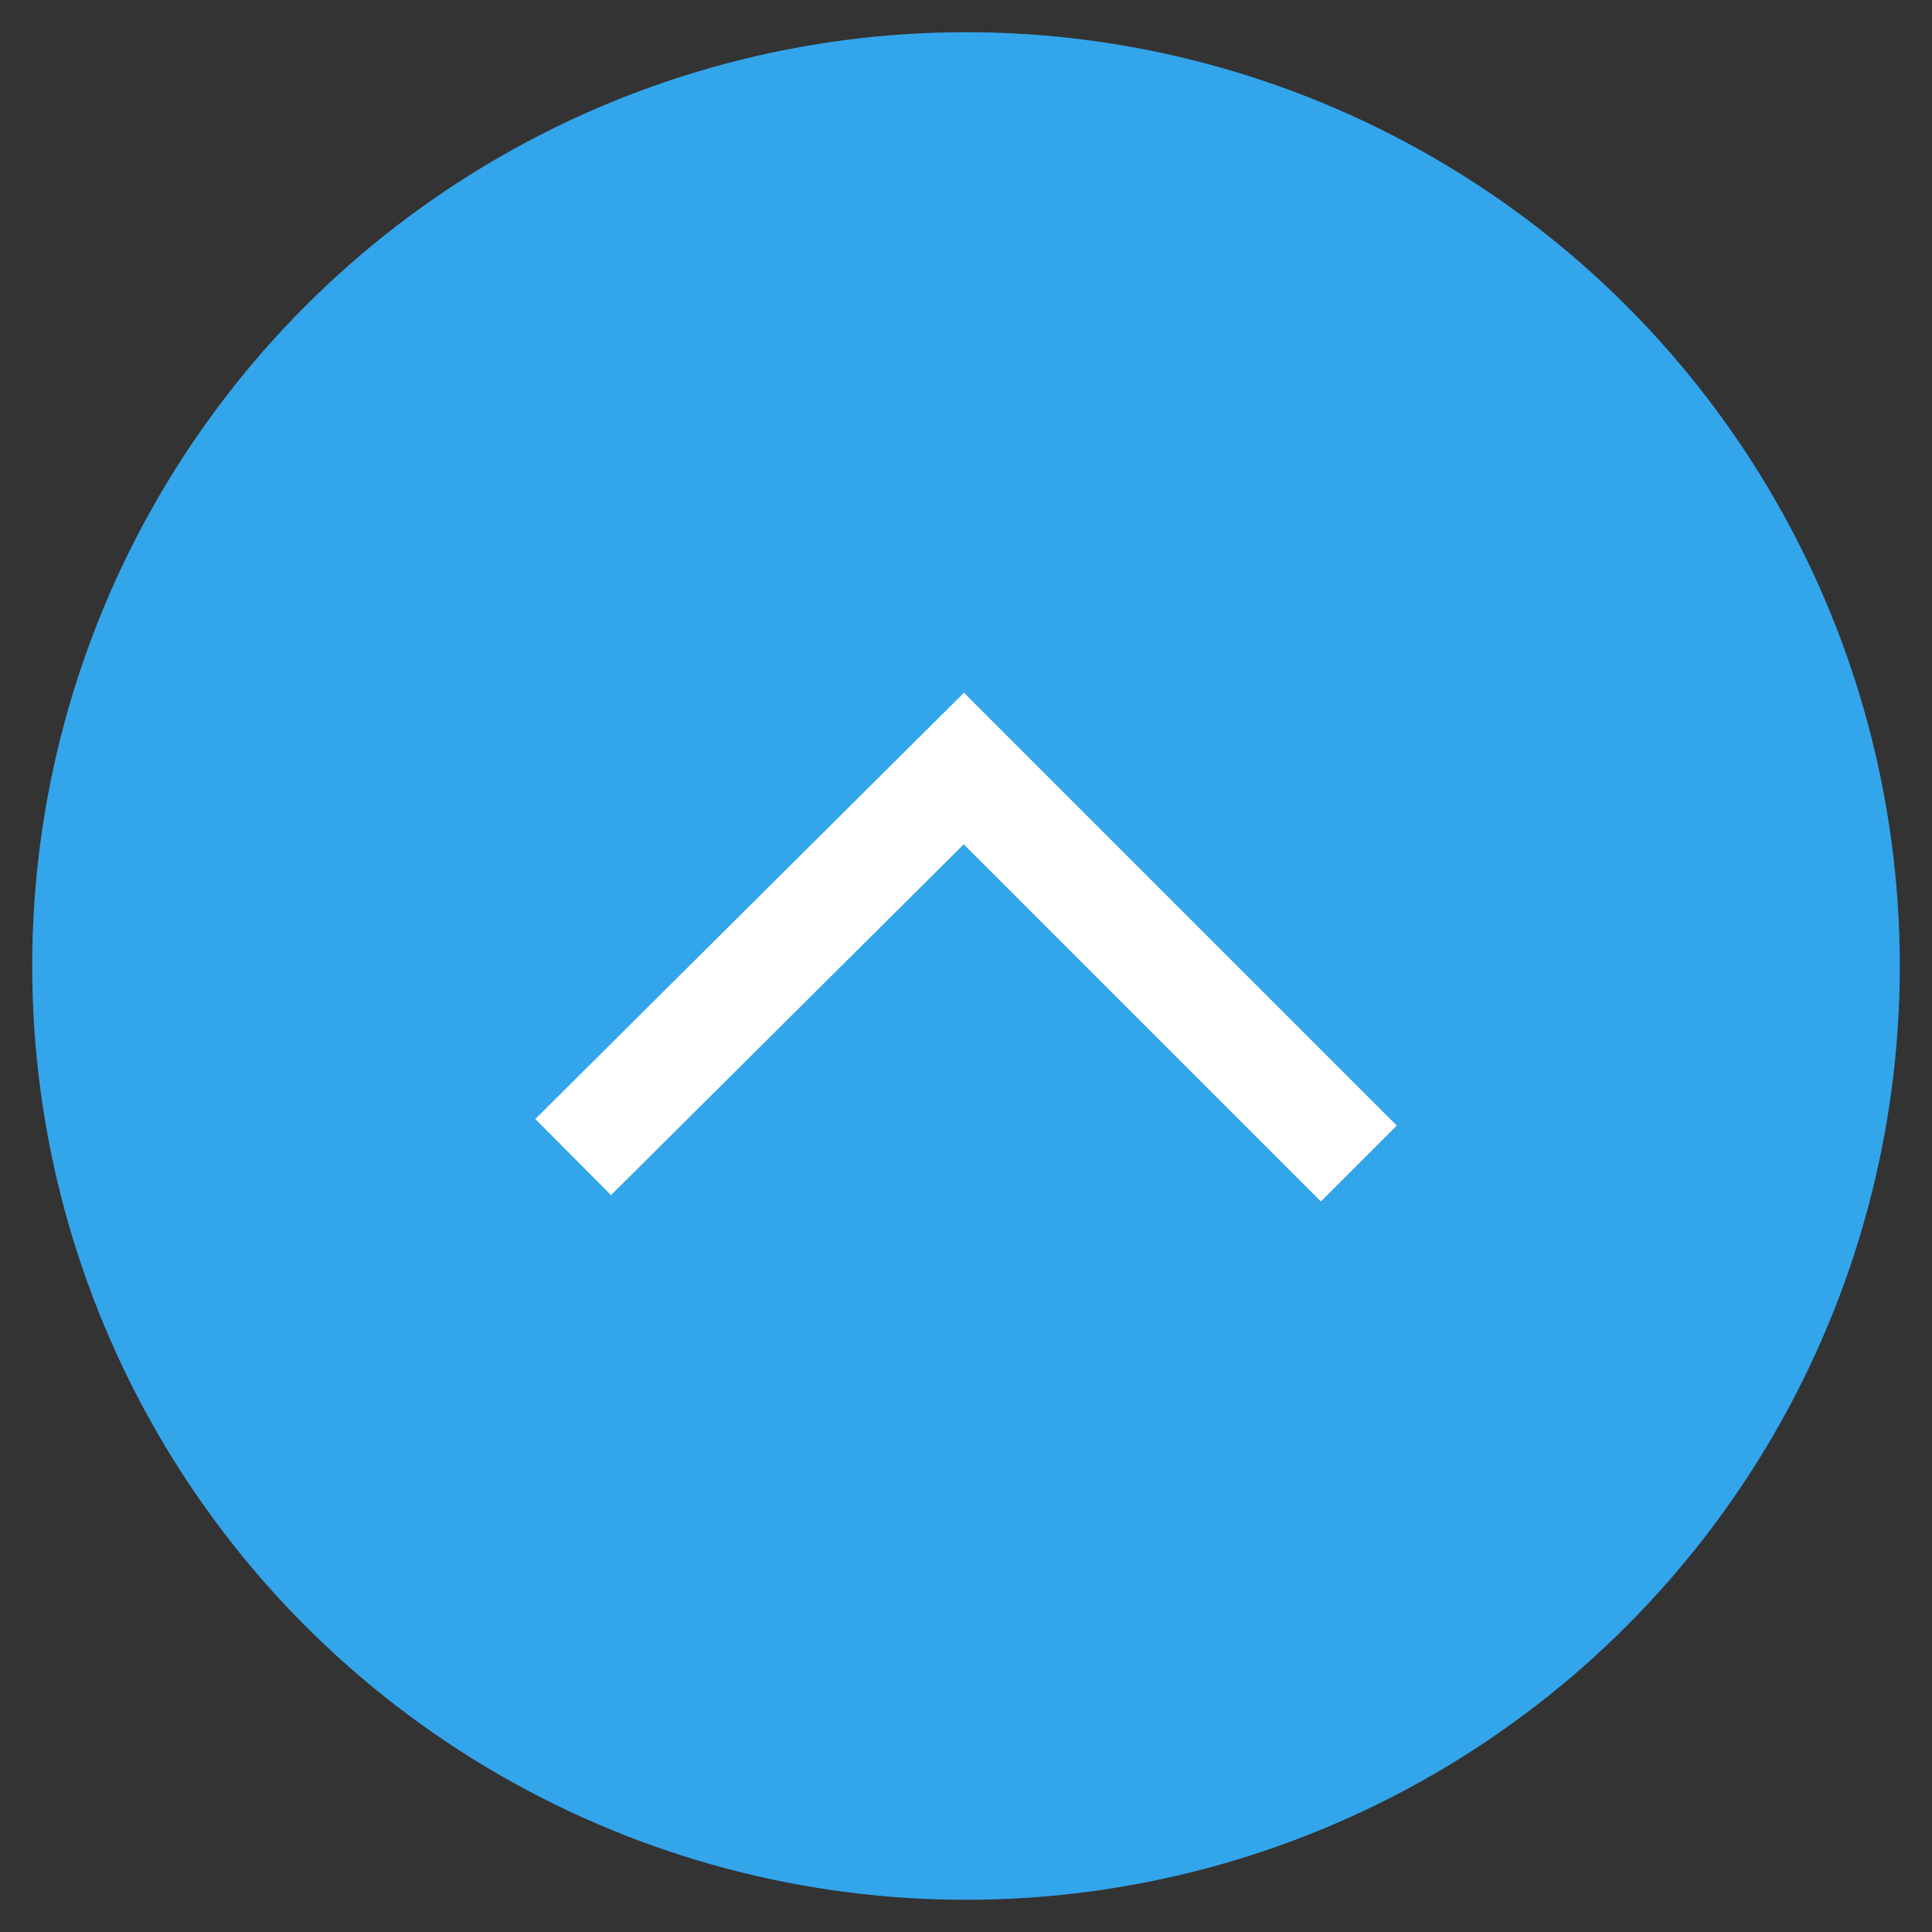 <?xml version="1.0" encoding="utf-8"?>
<!-- Generator: Adobe Illustrator 21.0.0, SVG Export Plug-In . SVG Version: 6.00 Build 0)  -->
<svg version="1.1" id="レイヤー_1" xmlns="http://www.w3.org/2000/svg" xmlns:xlink="http://www.w3.org/1999/xlink" x="0px"
	 y="0px" viewBox="0 0 90 90" style="enable-background:new 0 0 90 90;" xml:space="preserve">
<rect x="0" y="0" width="90" height="90" fill="#333333" stroke="none"/>
<style type="text/css">
	.st0{fill:#33A5EB;}
	.st1{fill:none;stroke:#FFFFFF;stroke-width:5;stroke-miterlimit:10;}
</style>
<circle class="st0" cx="45" cy="45" r="43.5"/>
<polyline class="st1" points="63.3,54.2 44.9,35.8 26.7,53.9 "/>
</svg>
